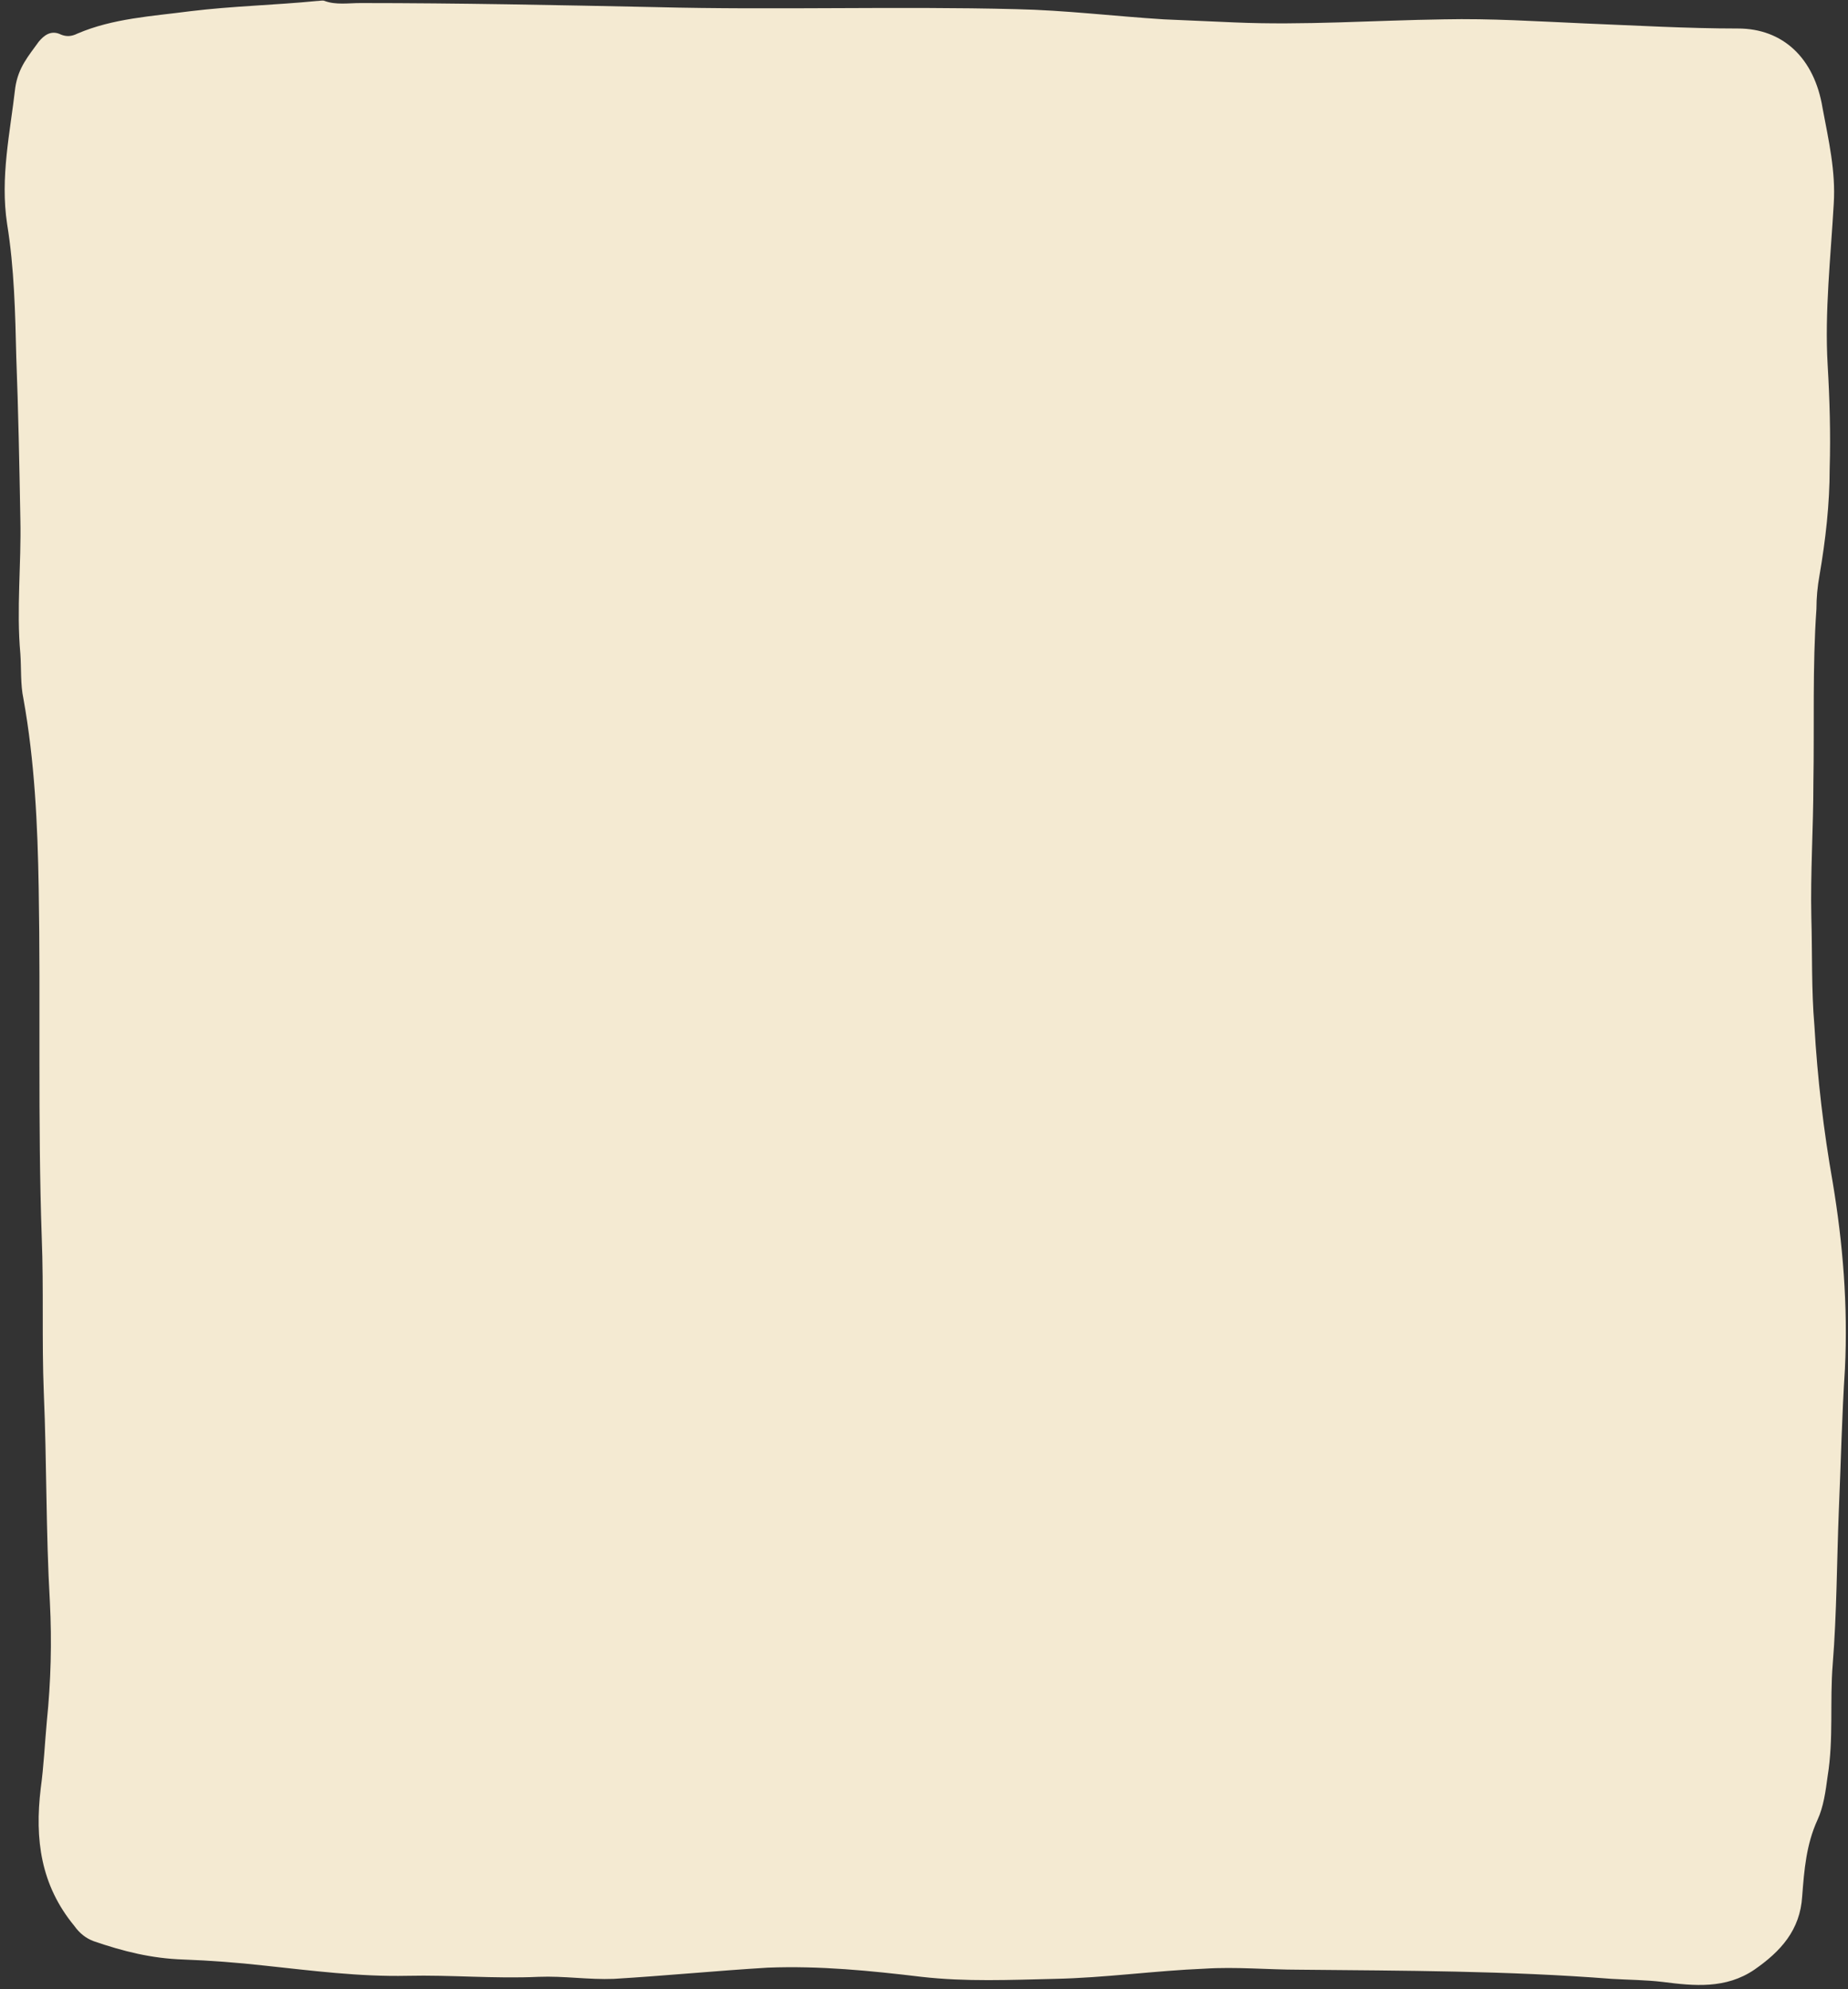 <?xml version="1.0" encoding="UTF-8" standalone="no"?><svg xmlns="http://www.w3.org/2000/svg" xmlns:xlink="http://www.w3.org/1999/xlink" fill="#000000" height="195.3" preserveAspectRatio="xMidYMid meet" version="1" viewBox="-0.5 -0.1 181.5 195.3" width="181.5" zoomAndPan="magnify"><rect x="-0.5" y="-0.1" width="181.5" height="195.3" fill="#333333" stroke="none"/><g id="change1_1"><path d="M179.6,19.9c-0.3,5.3-0.9,10.6-0.6,15.8c0.2,3.4,0.3,6.8,0.2,10.2c0,3.5-0.4,7-1,10.5c-0.2,1.1-0.3,2.2-0.3,3.3 c-0.4,5.7-0.2,11.4-0.3,17.1c0,4.4-0.3,8.8-0.2,13.2c0.1,3.5,0,7.1,0.3,10.6c0.3,5.2,0.9,10.3,1.8,15.4c1,6,1.5,12.1,1.2,18.3 c-0.3,4.6-0.4,9.3-0.6,13.9c-0.2,5-0.2,10.1-0.6,15.1c-0.3,3.7,0.1,7.3-0.5,11c-0.2,1.5-0.4,3-1,4.3c-1.1,2.4-1.3,4.9-1.5,7.5 c-0.2,3.3-2.1,5.4-4.7,7.2c-2.8,1.9-5.9,1.6-9,1.2c-1.7-0.2-3.3-0.2-5-0.3c-10.2-0.8-20.5-0.8-30.7-0.9c-3.1,0-6.2-0.3-9.3-0.1 c-4.9,0.2-9.8,0.9-14.7,1c-4.4,0.1-8.7,0.3-13.1-0.2c-5-0.6-10-1.1-15.1-0.9c-5,0.3-10.1,0.8-15.1,1.1c-2.5,0.1-4.9-0.3-7.4-0.2 c-4.3,0.2-8.6-0.2-12.9-0.1c-4.7,0.1-9.3-0.5-14-1c-2.7-0.3-5.3-0.5-8-0.6c-3.1-0.1-5.9-0.8-8.8-1.8c-0.8-0.3-1.4-0.8-1.9-1.5 c-3.3-4-3.9-8.5-3.3-13.5c0.3-2.2,0.4-4.4,0.6-6.6c0.4-3.9,0.5-7.8,0.3-11.7c-0.4-6.9-0.3-13.7-0.6-20.6c-0.2-5.1,0-10.1-0.2-15.2 c-0.4-11.4-0.1-22.9-0.3-34.3c-0.1-6.2-0.4-12.5-1.5-18.6c-0.3-1.4-0.2-3-0.3-4.4c-0.4-4.4,0.1-8.8,0-13.2C1.4,45.4,1.3,40.2,1.1,35 C1,30.7,0.9,26.2,0.2,21.9c-0.7-4.6,0.3-9,0.8-13.4C1.3,6.5,2.3,5.4,3.3,4c0.5-0.6,1.2-1.2,2.2-0.7c0.5,0.2,1,0.2,1.6-0.1 c3.5-1.5,7.3-1.7,11.1-2.2c4.1-0.5,8.3-0.6,12.4-1c0.3,0,0.6-0.1,0.8,0c1.1,0.4,2.3,0.2,3.5,0.2c9.7,0,19.3,0.2,29,0.4 c11.8,0.3,23.6-0.1,35.4,0.2c4.8,0.1,9.7,0.7,14.5,1c2.3,0.1,4.6,0.2,6.9,0.3c6.9,0.3,13.7-0.2,20.6-0.3c4.6-0.1,9.2,0.2,13.8,0.4 c5,0.2,10.1,0.5,15.1,0.5c4.4,0,7.5,2.9,8.3,7.8C179.1,13.7,179.8,16.7,179.6,19.9z" fill="#f4ead2"/></g></svg>